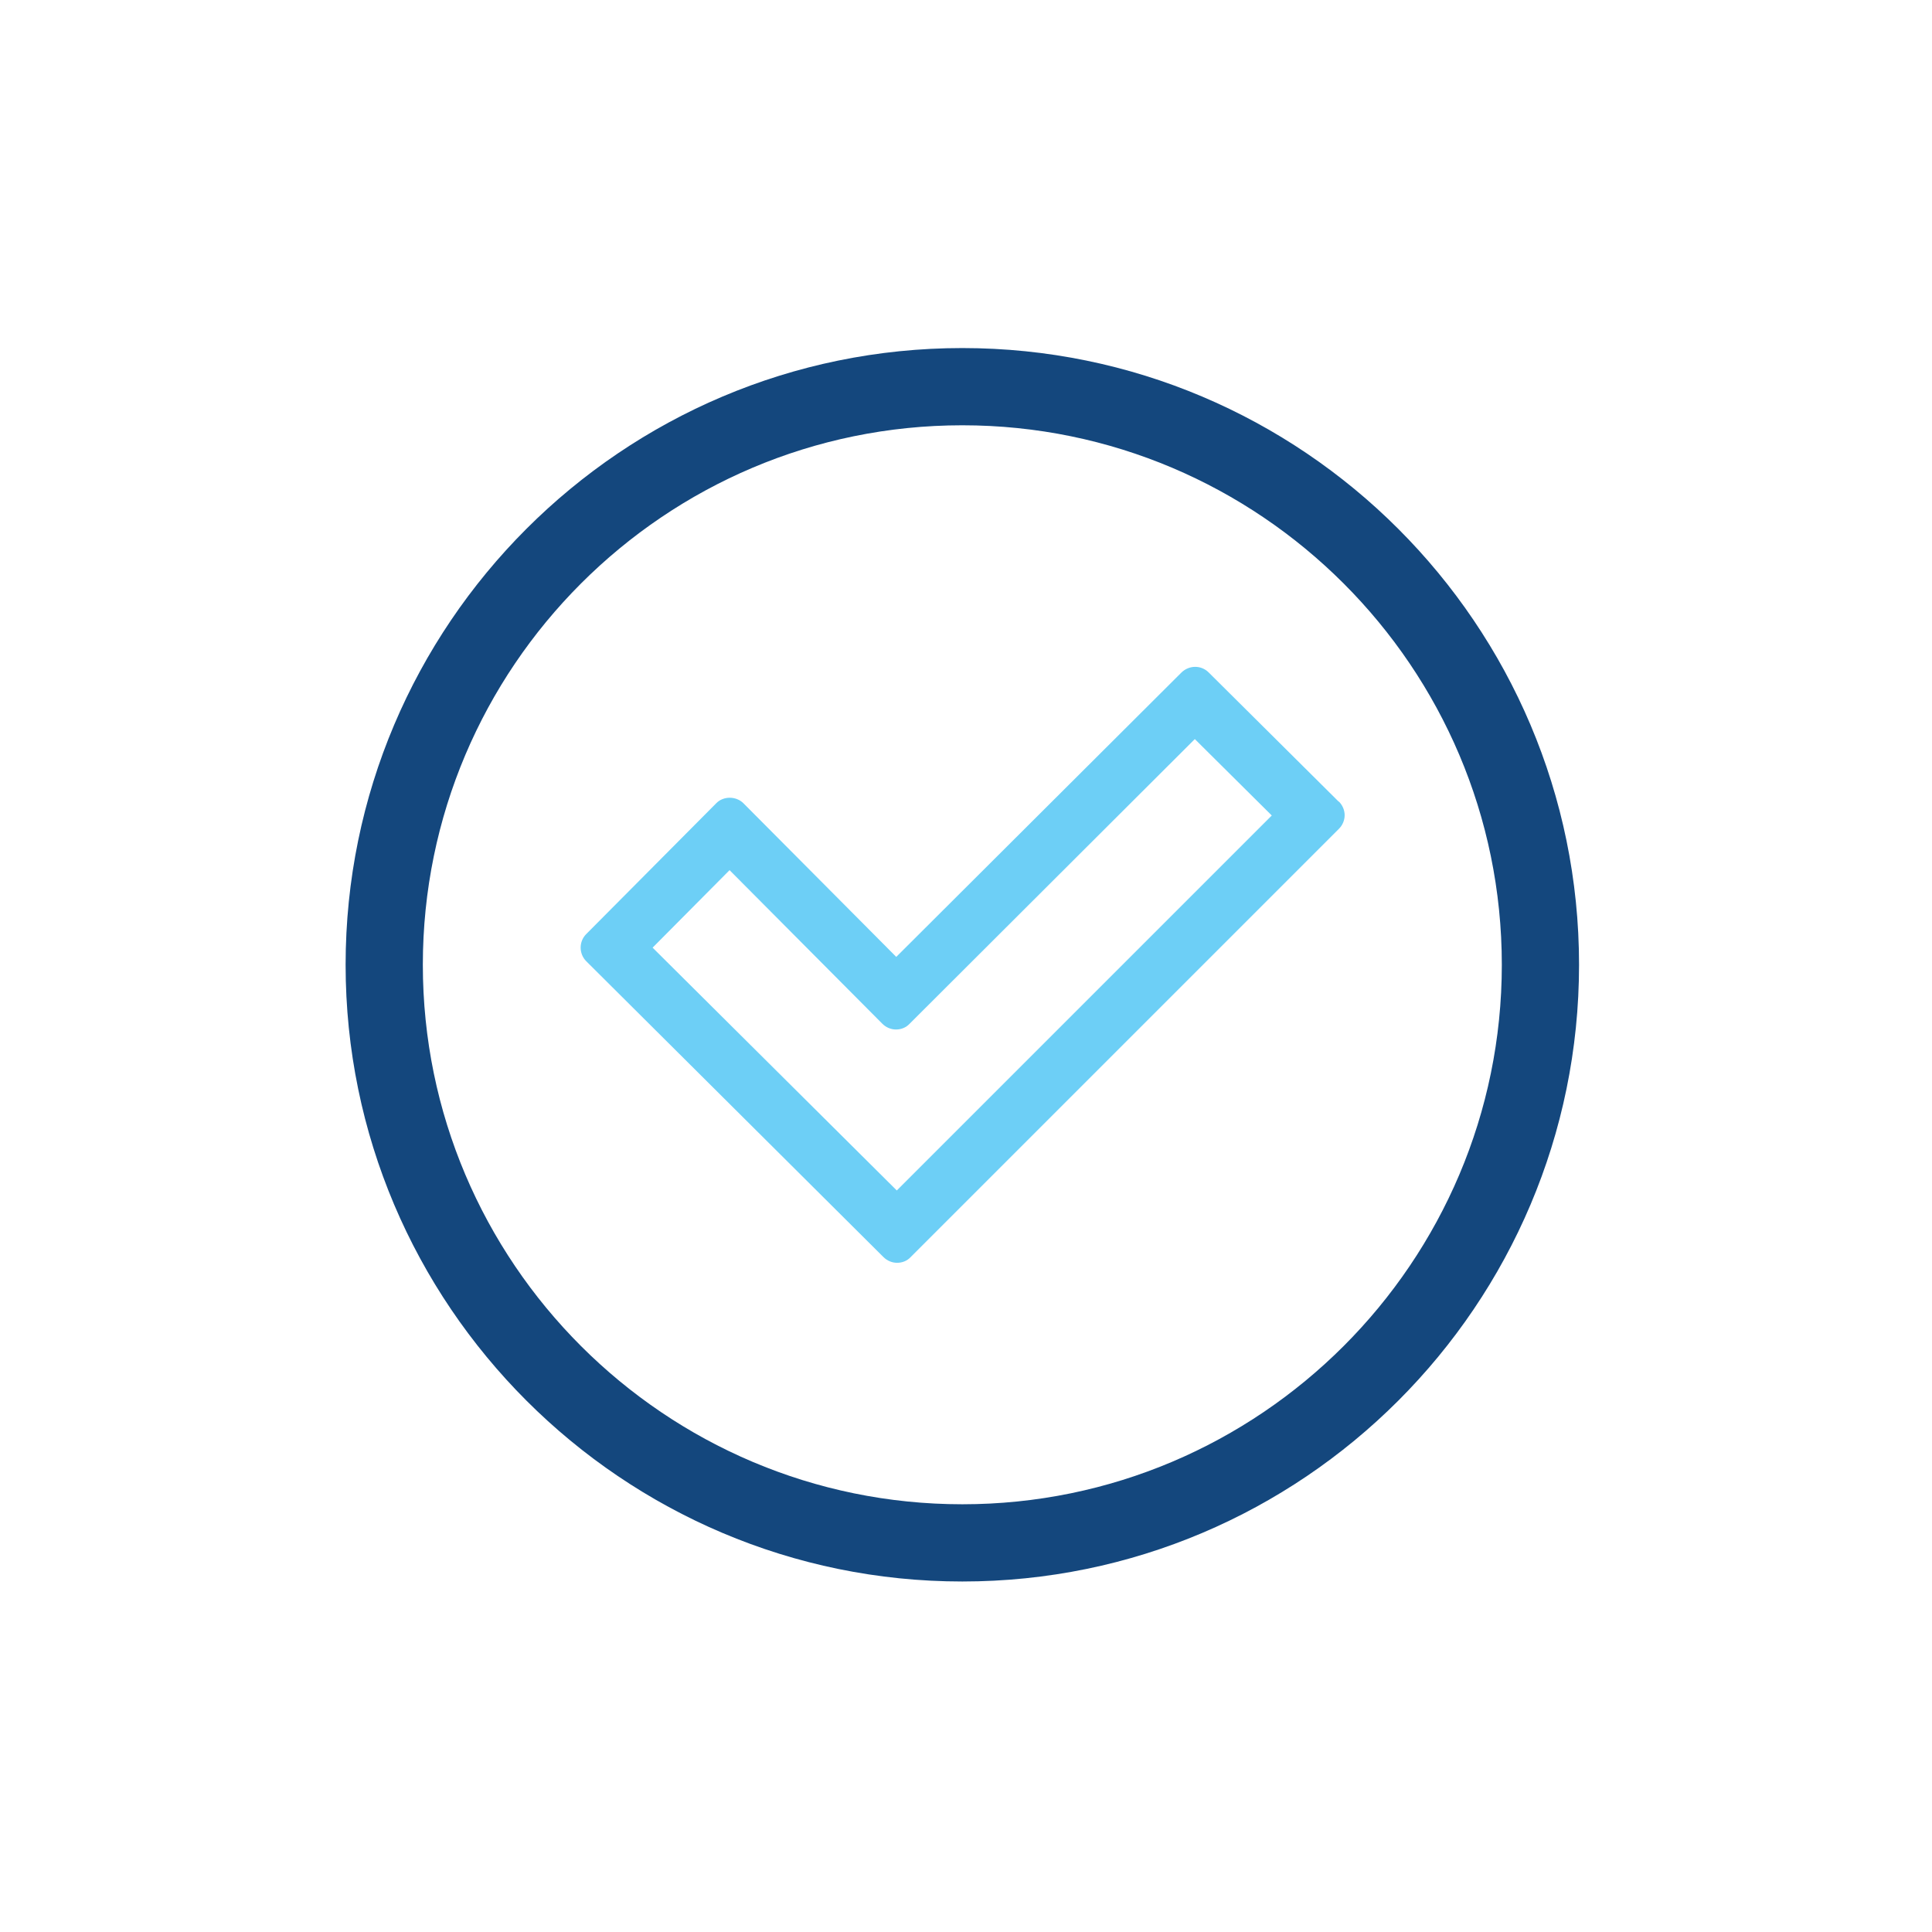 <?xml version="1.0" encoding="UTF-8"?>
<svg id="ICONS" xmlns="http://www.w3.org/2000/svg" viewBox="0 0 71.05 71.05">
  <defs>
    <style>
      .cls-1 {
        fill: #14477d;
      }

      .cls-2 {
        fill: #6dcff6;
      }
    </style>
  </defs>
  <path class="cls-2" d="m49.23,29.48l-4.78-4.75c-.28-.28-.72-.27-1,0l-10.49,10.46-5.62-5.65c-.27-.27-.74-.27-1,0l-4.78,4.81c-.28.28-.27.73,0,1l10.93,10.88c.13.13.31.21.5.21s.37-.07.5-.21l15.75-15.75c.13-.13.21-.31.21-.5,0-.19-.08-.37-.21-.5Zm-2.46.51l-13.79,13.79-8.98-8.93,2.83-2.85,5.62,5.65c.13.13.31.21.5.21h0c.19,0,.37-.07.5-.21l10.49-10.47,2.82,2.8Z"/>
  <path class="cls-1" d="m35.39,58.16c-12.5,0-22.68-10.17-22.68-22.68s10.17-22.68,22.68-22.68,22.68,10.17,22.68,22.68-10.17,22.68-22.68,22.68Zm0-42.52c-10.94,0-19.84,8.9-19.84,19.84s8.9,19.84,19.84,19.84,19.84-8.9,19.84-19.84-8.9-19.84-19.84-19.84Z"/>
</svg>
